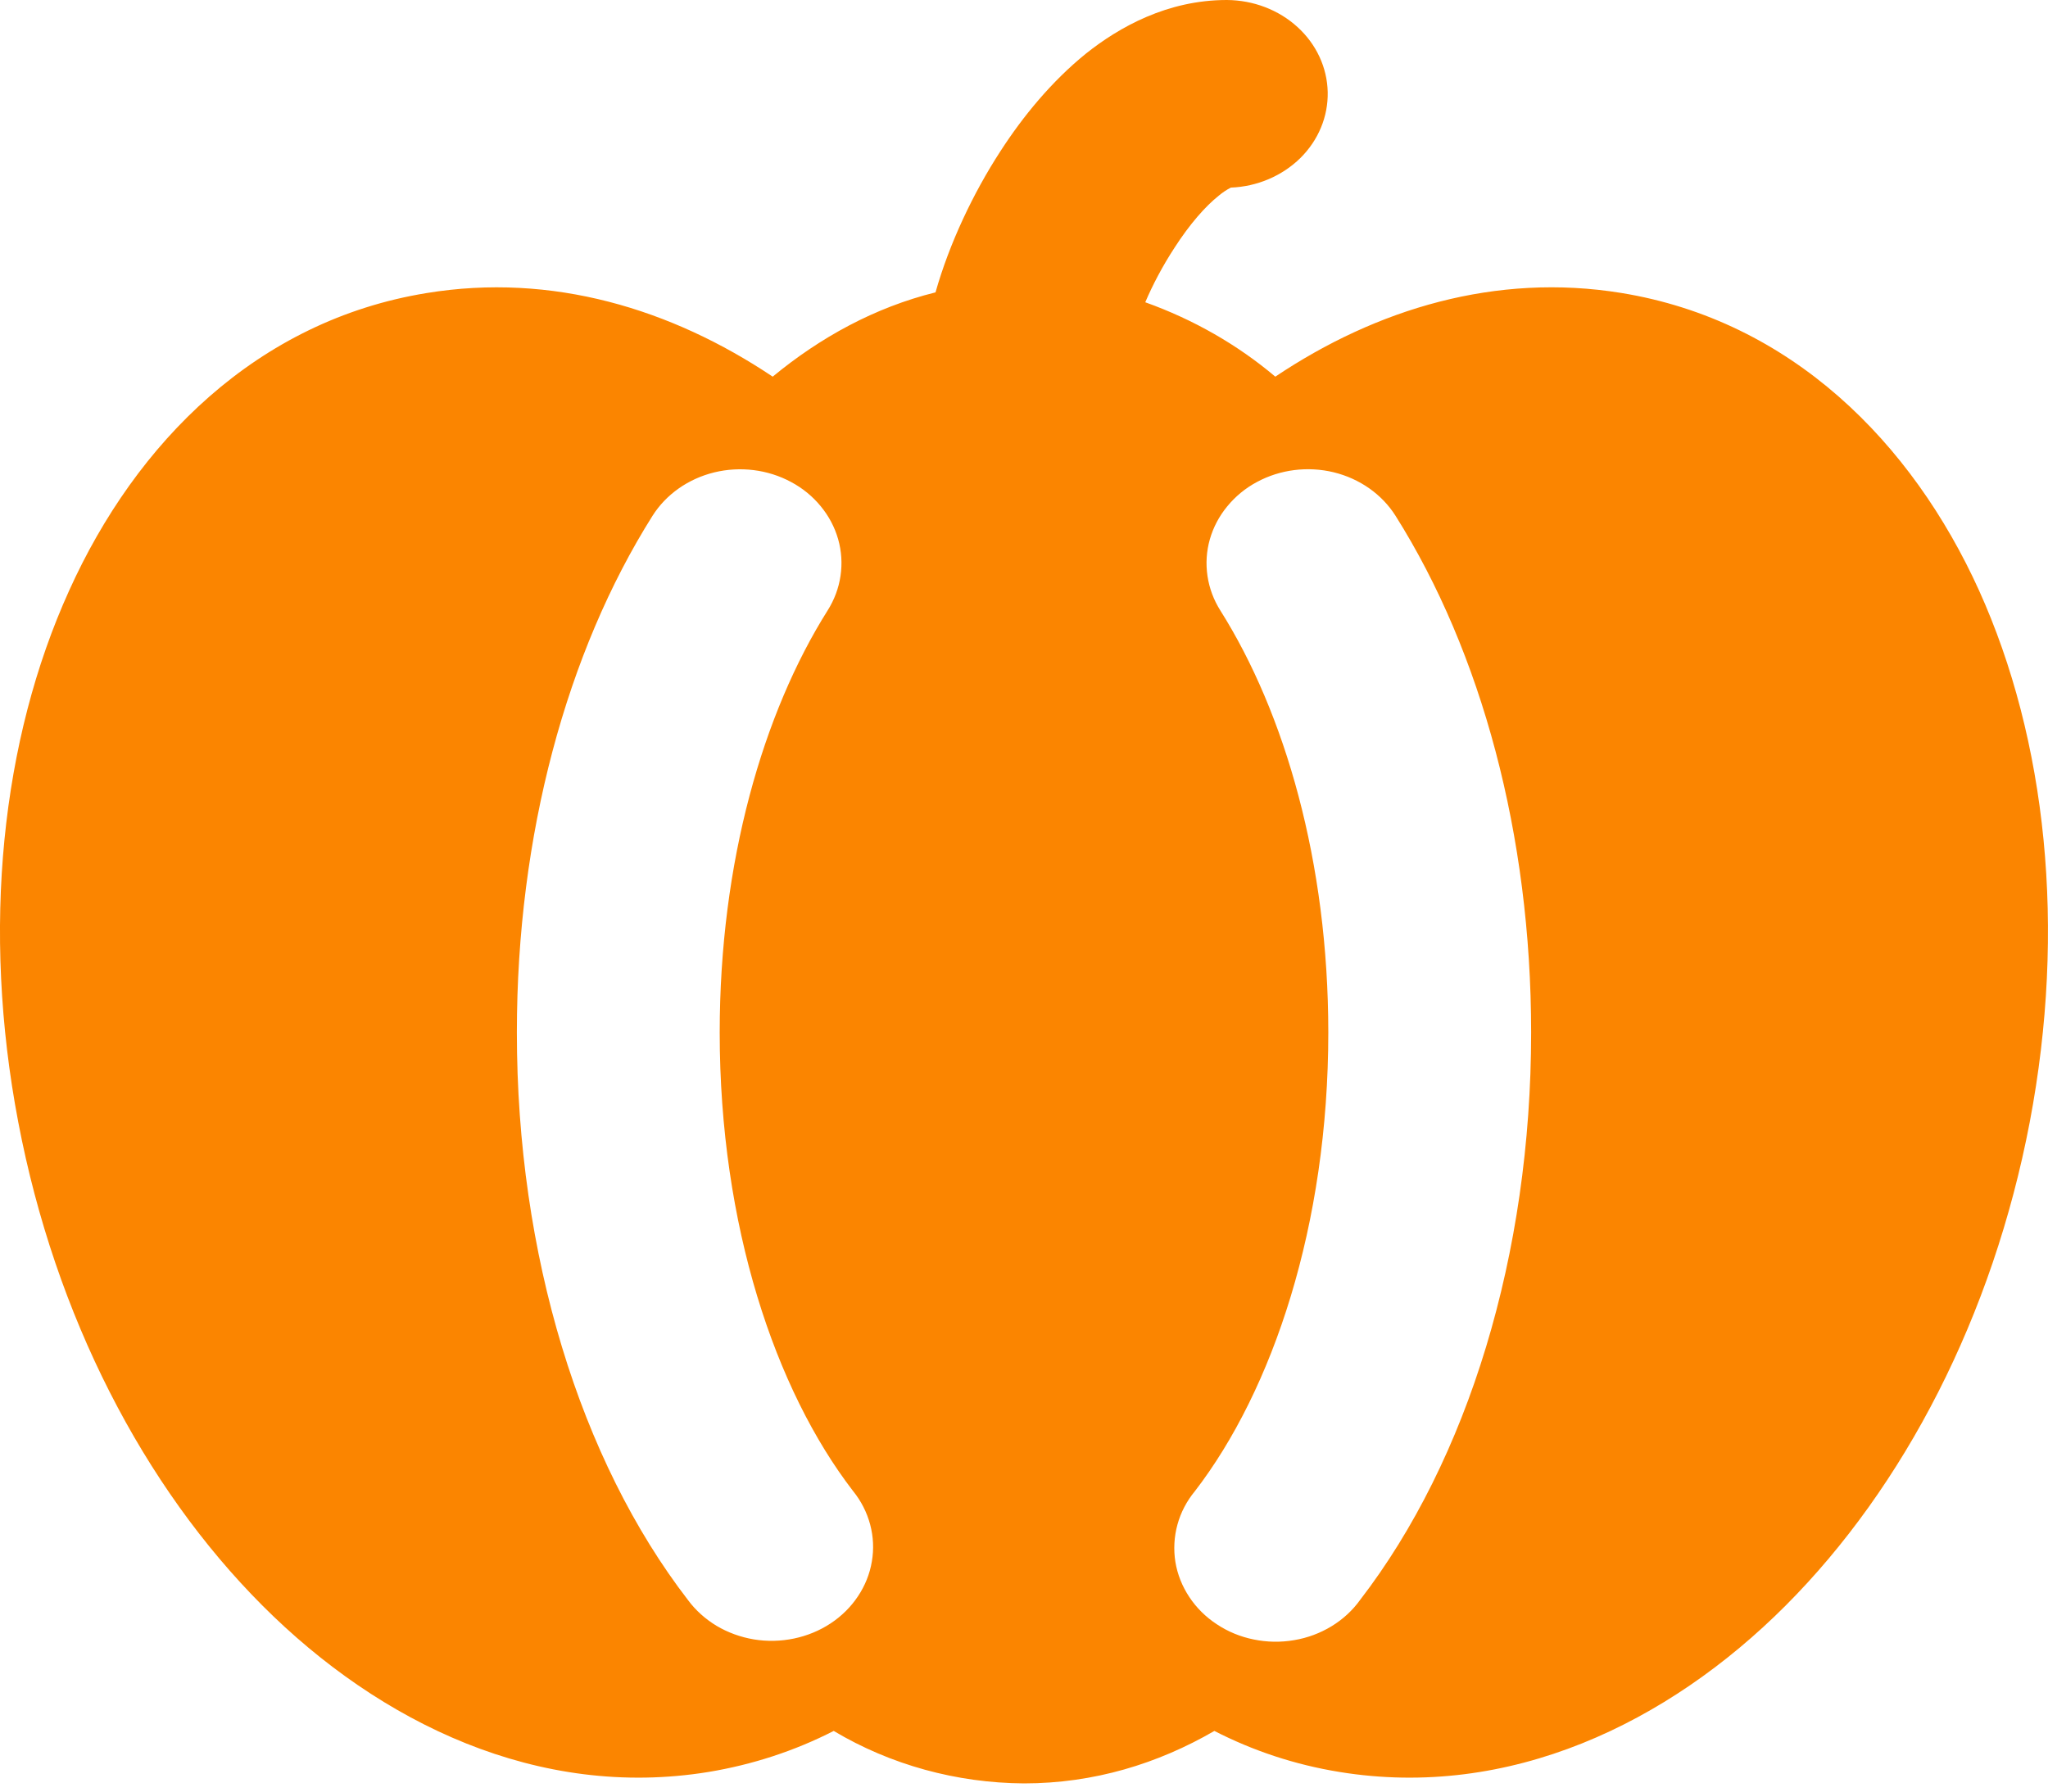 <svg width="24" height="21" viewBox="0 0 24 21" fill="none" xmlns="http://www.w3.org/2000/svg">
<path fill-rule="evenodd" clip-rule="evenodd" d="M13.421 3.543C13.509 3.337 13.624 3.118 13.763 2.905C13.943 2.625 14.127 2.417 14.283 2.293C14.326 2.257 14.373 2.225 14.424 2.199C14.733 2.187 15.025 2.062 15.238 1.853C15.45 1.644 15.565 1.366 15.559 1.079C15.553 0.792 15.426 0.518 15.205 0.317C14.984 0.115 14.687 0.002 14.377 0C13.681 0 13.116 0.317 12.725 0.629C12.325 0.953 11.988 1.363 11.724 1.772C11.403 2.266 11.125 2.855 10.963 3.427C10.252 3.603 9.612 3.955 9.055 4.415C7.868 3.62 6.468 3.194 5 3.435C3.012 3.758 1.595 5.184 0.81 6.923C0.017 8.672 -0.219 10.883 0.214 13.153C0.646 15.424 1.684 17.426 3.075 18.819C4.456 20.203 6.315 21.094 8.302 20.77C8.817 20.685 9.313 20.523 9.77 20.289C10.435 20.686 11.209 20.899 12 20.904C12.818 20.904 13.569 20.673 14.231 20.289C14.681 20.52 15.172 20.685 15.698 20.77C17.685 21.094 19.544 20.203 20.925 18.82C22.316 17.426 23.353 15.424 23.786 13.153C24.218 10.882 23.983 8.672 23.192 6.921C22.405 5.184 20.988 3.758 19 3.434C17.532 3.195 16.131 3.62 14.945 4.415C14.5 4.039 13.983 3.744 13.421 3.543ZM9.271 5.65C9.406 5.722 9.524 5.819 9.618 5.934C9.713 6.049 9.782 6.18 9.822 6.32C9.862 6.46 9.871 6.605 9.85 6.749C9.829 6.892 9.778 7.03 9.699 7.155C8.943 8.355 8.434 10.104 8.434 12.102C8.434 14.364 9.086 16.294 9.996 17.476C10.091 17.593 10.159 17.727 10.197 17.869C10.235 18.011 10.242 18.159 10.217 18.303C10.193 18.448 10.137 18.587 10.054 18.711C9.971 18.836 9.862 18.944 9.733 19.029C9.604 19.114 9.458 19.174 9.304 19.206C9.15 19.238 8.99 19.242 8.834 19.216C8.679 19.19 8.53 19.136 8.397 19.057C8.265 18.977 8.15 18.874 8.061 18.753C6.798 17.113 6.057 14.704 6.057 12.102C6.057 9.79 6.641 7.642 7.646 6.047C7.805 5.795 8.065 5.612 8.37 5.537C8.675 5.463 8.999 5.503 9.271 5.65ZM14.729 5.65C15.001 5.503 15.325 5.462 15.63 5.536C15.935 5.611 16.195 5.794 16.354 6.046C17.36 7.642 17.943 9.79 17.943 12.102C17.943 14.704 17.202 17.113 15.939 18.753C15.851 18.876 15.737 18.981 15.604 19.062C15.471 19.143 15.322 19.199 15.165 19.225C15.008 19.252 14.847 19.249 14.692 19.217C14.537 19.186 14.389 19.125 14.26 19.039C14.13 18.954 14.02 18.845 13.937 18.719C13.854 18.594 13.798 18.454 13.774 18.308C13.751 18.163 13.759 18.014 13.798 17.871C13.837 17.728 13.907 17.594 14.004 17.477C14.914 16.294 15.566 14.363 15.566 12.102C15.566 10.104 15.057 8.356 14.301 7.156C14.222 7.031 14.171 6.893 14.15 6.75C14.129 6.607 14.138 6.461 14.178 6.321C14.218 6.181 14.287 6.05 14.382 5.935C14.476 5.82 14.594 5.722 14.729 5.65Z" fill="#FB8500"/>
</svg>
